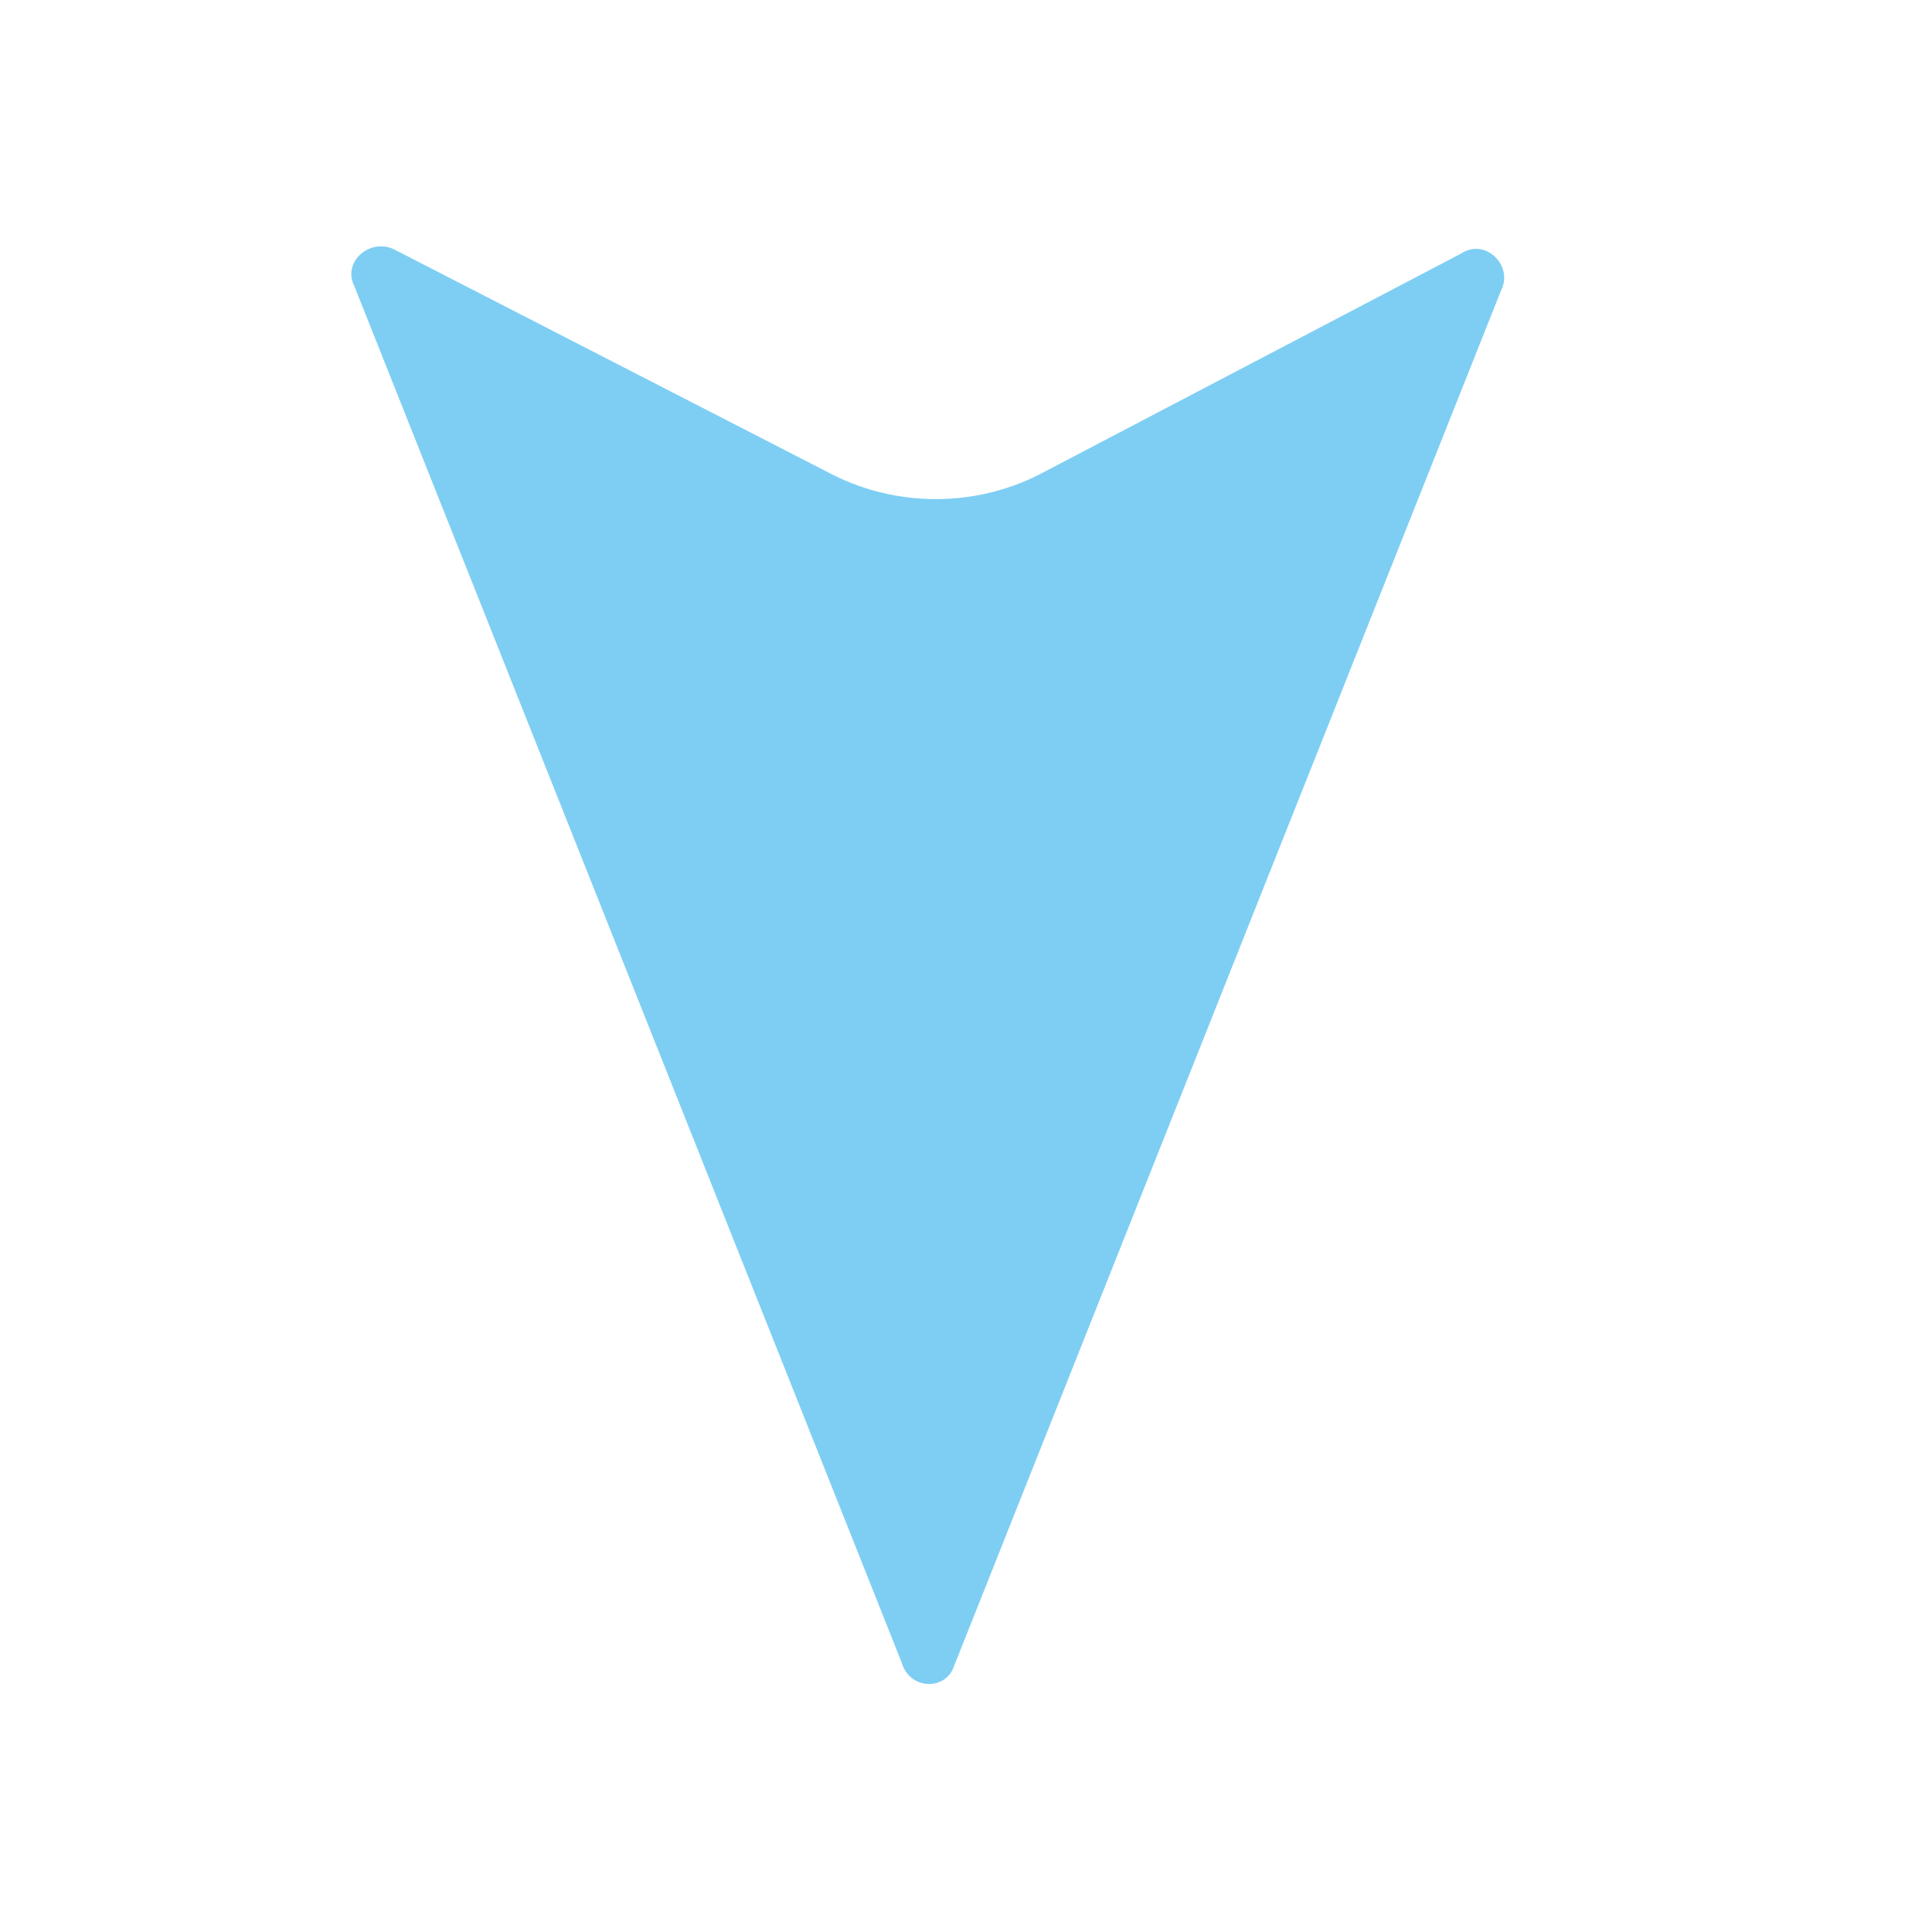 <?xml version="1.0" standalone="no"?><!DOCTYPE svg PUBLIC "-//W3C//DTD SVG 1.1//EN" "http://www.w3.org/Graphics/SVG/1.1/DTD/svg11.dtd"><svg t="1698561575779" class="icon" viewBox="0 0 1024 1024" version="1.1" xmlns="http://www.w3.org/2000/svg" p-id="10385" xmlns:xlink="http://www.w3.org/1999/xlink" width="200" height="200"><path d="M505.6 883.2L795.733 153.6c6.4-12.8-8.533-27.733-21.333-19.2l-224 117.333c-34.133 17.067-74.667 17.067-108.8 0L209.067 132.267c-12.8-6.4-27.733 6.4-21.333 19.2l290.133 729.6c4.267 14.933 23.467 14.933 27.733 2.133z" fill="#7ecef4" p-id="10386"></path></svg>